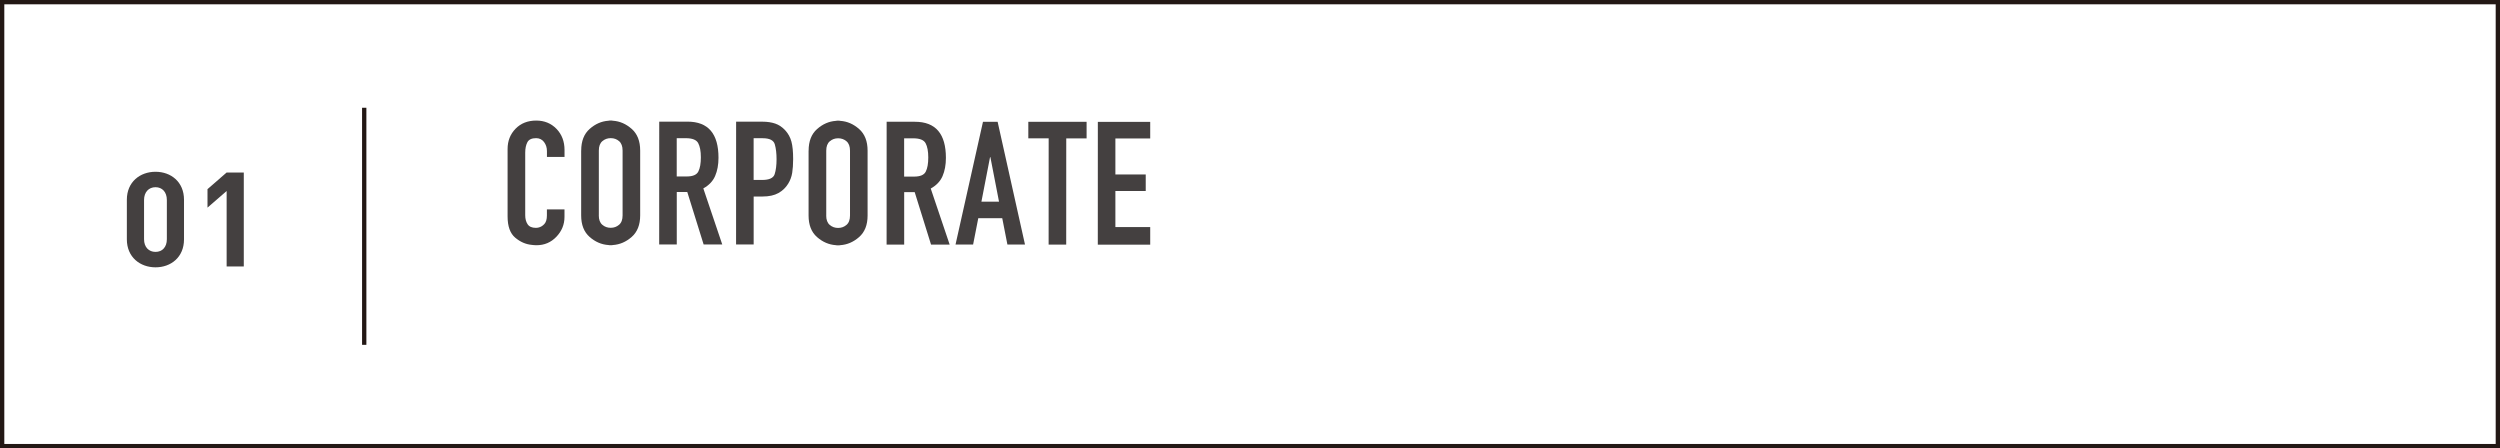 <?xml version="1.0" encoding="UTF-8"?>
<svg id="_レイヤー_2" data-name="レイヤー 2" xmlns="http://www.w3.org/2000/svg" viewBox="0 0 580 104">
  <g id="_レイヤー_1-2" data-name="レイヤー 1">
    <path d="M579,1V103H1V1H579m1-1H0V104H580V0h0Z" fill="#231815"/>
    <g>
      <path d="M36.08,62.02c-3.55,0-6.65-2.33-6.65-6.49v-9.19c0-4.16,3.09-6.49,6.65-6.49s6.61,2.33,6.61,6.49v9.19c0,4.17-3.06,6.49-6.61,6.49Zm2.63-15.62c0-1.84-1.07-2.97-2.63-2.97s-2.66,1.13-2.66,2.97v9.1c0,1.84,1.1,2.94,2.66,2.94s2.63-1.1,2.63-2.94v-9.1Z" fill="#444040"/>
      <path d="M52.58,61.83v-17.52l-4.44,3.86v-4.29l4.44-3.86h3.98v21.8h-3.98Z" fill="#444040"/>
    </g>
    <g>
      <path d="M130.96,50.33c0,1.76-.63,3.29-1.88,4.6-1.25,1.31-2.79,1.96-4.6,1.96-.19,0-.37,0-.56-.02-.19-.01-.37-.03-.56-.06-1.39-.13-2.67-.69-3.84-1.68-1.17-.99-1.76-2.62-1.76-4.91v-15.65c0-1.88,.62-3.45,1.85-4.71,1.23-1.26,2.83-1.89,4.8-1.89,1.89,0,3.46,.65,4.7,1.93,1.24,1.29,1.86,2.92,1.86,4.91v1.6s-4.08,0-4.08,0v-1.36c0-.81-.23-1.51-.68-2.11-.45-.59-1.07-.89-1.84-.89-1.01,0-1.69,.32-2.02,.95-.33,.63-.5,1.44-.5,2.41v14.53c0,.82,.18,1.52,.55,2.08,.37,.56,1.01,.84,1.92,.84,.11,0,.21,0,.32-.02,.11-.01,.21-.03,.32-.06,.48-.11,.92-.37,1.32-.8,.4-.43,.6-1.09,.6-2v-1.4s4.08,0,4.08,0v1.76Z" fill="#444040"/>
      <path d="M134.84,34.93c0-2.19,.65-3.86,1.96-5.02,1.31-1.16,2.76-1.79,4.36-1.9,.08-.03,.17-.04,.26-.04h.52c.09,0,.18,.01,.26,.04,1.6,.11,3.05,.74,4.36,1.9,1.31,1.16,1.96,2.83,1.96,5.02v15.04c0,2.19-.66,3.85-1.97,5-1.31,1.15-2.76,1.77-4.36,1.88-.08,.03-.17,.04-.26,.04h-.52c-.09,0-.18-.01-.26-.04-1.6-.11-3.05-.73-4.36-1.88-1.31-1.15-1.96-2.81-1.96-5v-15.04Zm4.08,15.04c0,.99,.27,1.71,.82,2.18,.55,.47,1.19,.7,1.94,.7,.75,0,1.39-.23,1.94-.7,.55-.47,.82-1.19,.82-2.18v-15.04c0-.99-.27-1.71-.81-2.18s-1.19-.7-1.94-.7c-.75,0-1.39,.23-1.94,.7s-.82,1.19-.82,2.18v15.04Z" fill="#444040"/>
      <path d="M152.93,28.22h6.56c2.43,0,4.23,.71,5.42,2.11,1.19,1.4,1.78,3.49,1.78,6.26,0,1.63-.26,3.04-.78,4.24s-1.43,2.16-2.74,2.88l4.39,13h-4.32s-3.79-12.16-3.79-12.16h-2.44s0,12.16,0,12.16h-4.08s.01-28.48,.01-28.48Zm4.07,12.72h2.32c1.41,0,2.31-.38,2.7-1.16,.39-.77,.58-1.87,.58-3.28,0-1.44-.21-2.54-.62-3.3-.41-.76-1.37-1.14-2.86-1.14h-2.12s0,8.88,0,8.88Z" fill="#444040"/>
      <path d="M170.77,28.23h6.12c1.12,0,2.11,.15,2.96,.44,.85,.29,1.63,.81,2.32,1.56,.69,.75,1.17,1.62,1.44,2.62,.27,1,.4,2.35,.4,4.06,0,1.23-.08,2.29-.22,3.2-.15,.91-.46,1.75-.94,2.52-.56,.91-1.31,1.63-2.26,2.16-.95,.53-2.17,.8-3.66,.8h-2.08s0,11.12,0,11.12h-4.08s.01-28.48,.01-28.48Zm4.07,13.52h1.96c1.65,0,2.63-.44,2.92-1.34,.29-.89,.44-2.05,.44-3.46,0-1.33-.13-2.48-.4-3.44-.27-.96-1.2-1.44-2.8-1.44h-2.12s0,9.68,0,9.68Z" fill="#444040"/>
      <path d="M187.6,34.96c0-2.19,.65-3.86,1.96-5.02,1.31-1.16,2.76-1.79,4.36-1.9,.08-.03,.17-.04,.26-.04h.26c.08,0,.17,0,.26,0s.18,.01,.26,.04c1.6,.11,3.05,.74,4.36,1.9,1.31,1.16,1.96,2.83,1.96,5.02v15.04c0,2.19-.66,3.85-1.97,5-1.31,1.15-2.76,1.77-4.36,1.88-.08,.03-.17,.04-.26,.04s-.18,0-.26,0h-.26c-.09,0-.18-.01-.26-.04-1.6-.11-3.05-.73-4.36-1.88-1.31-1.15-1.96-2.81-1.96-5v-15.04Zm4.08,15.04c0,.99,.27,1.71,.82,2.18,.55,.47,1.19,.7,1.94,.7,.75,0,1.39-.23,1.94-.7,.55-.47,.82-1.19,.82-2.18v-15.04c0-.99-.27-1.71-.81-2.18-.55-.47-1.19-.7-1.94-.7-.75,0-1.39,.23-1.94,.7s-.82,1.19-.82,2.18v15.04Z" fill="#444040"/>
      <path d="M205.69,28.25h6.56c2.43,0,4.23,.71,5.42,2.11,1.19,1.4,1.78,3.49,1.78,6.26,0,1.63-.26,3.04-.78,4.24-.52,1.2-1.43,2.16-2.74,2.88l4.39,13h-4.32s-3.79-12.16-3.79-12.16h-2.44s0,12.16,0,12.16h-4.08s.01-28.48,.01-28.48Zm4.07,12.72h2.32c1.41,0,2.31-.38,2.7-1.16,.39-.77,.58-1.87,.58-3.28,0-1.44-.21-2.54-.62-3.3-.41-.76-1.37-1.14-2.86-1.14h-2.12s0,8.88,0,8.88Z" fill="#444040"/>
      <path d="M228.05,28.26h3.4s6.35,28.48,6.35,28.48h-4.08s-1.2-6.12-1.2-6.12h-5.56s-1.2,6.12-1.2,6.12h-4.08s6.37-28.48,6.37-28.48Zm1.72,8.2h-.08l-2,10.32h4.08s-2-10.32-2-10.32Z" fill="#444040"/>
      <path d="M243.29,32.1h-4.72s0-3.84,0-3.84h13.52s0,3.85,0,3.85h-4.72s-.01,24.64-.01,24.64h-4.08s.01-24.64,.01-24.64Z" fill="#444040"/>
      <path d="M254.69,28.27h12.16s0,3.85,0,3.85h-8.08s0,8.36,0,8.36h7.04s0,3.84,0,3.84h-7.04s0,8.36,0,8.36h8.08s0,4.08,0,4.08h-12.16s.01-28.49,.01-28.49Z" fill="#444040"/>
    </g>
    <line x1="84.5" y1="25" x2="84.5" y2="80" fill="none" stroke="#231815" stroke-miterlimit="10"/>
  </g>
</svg>